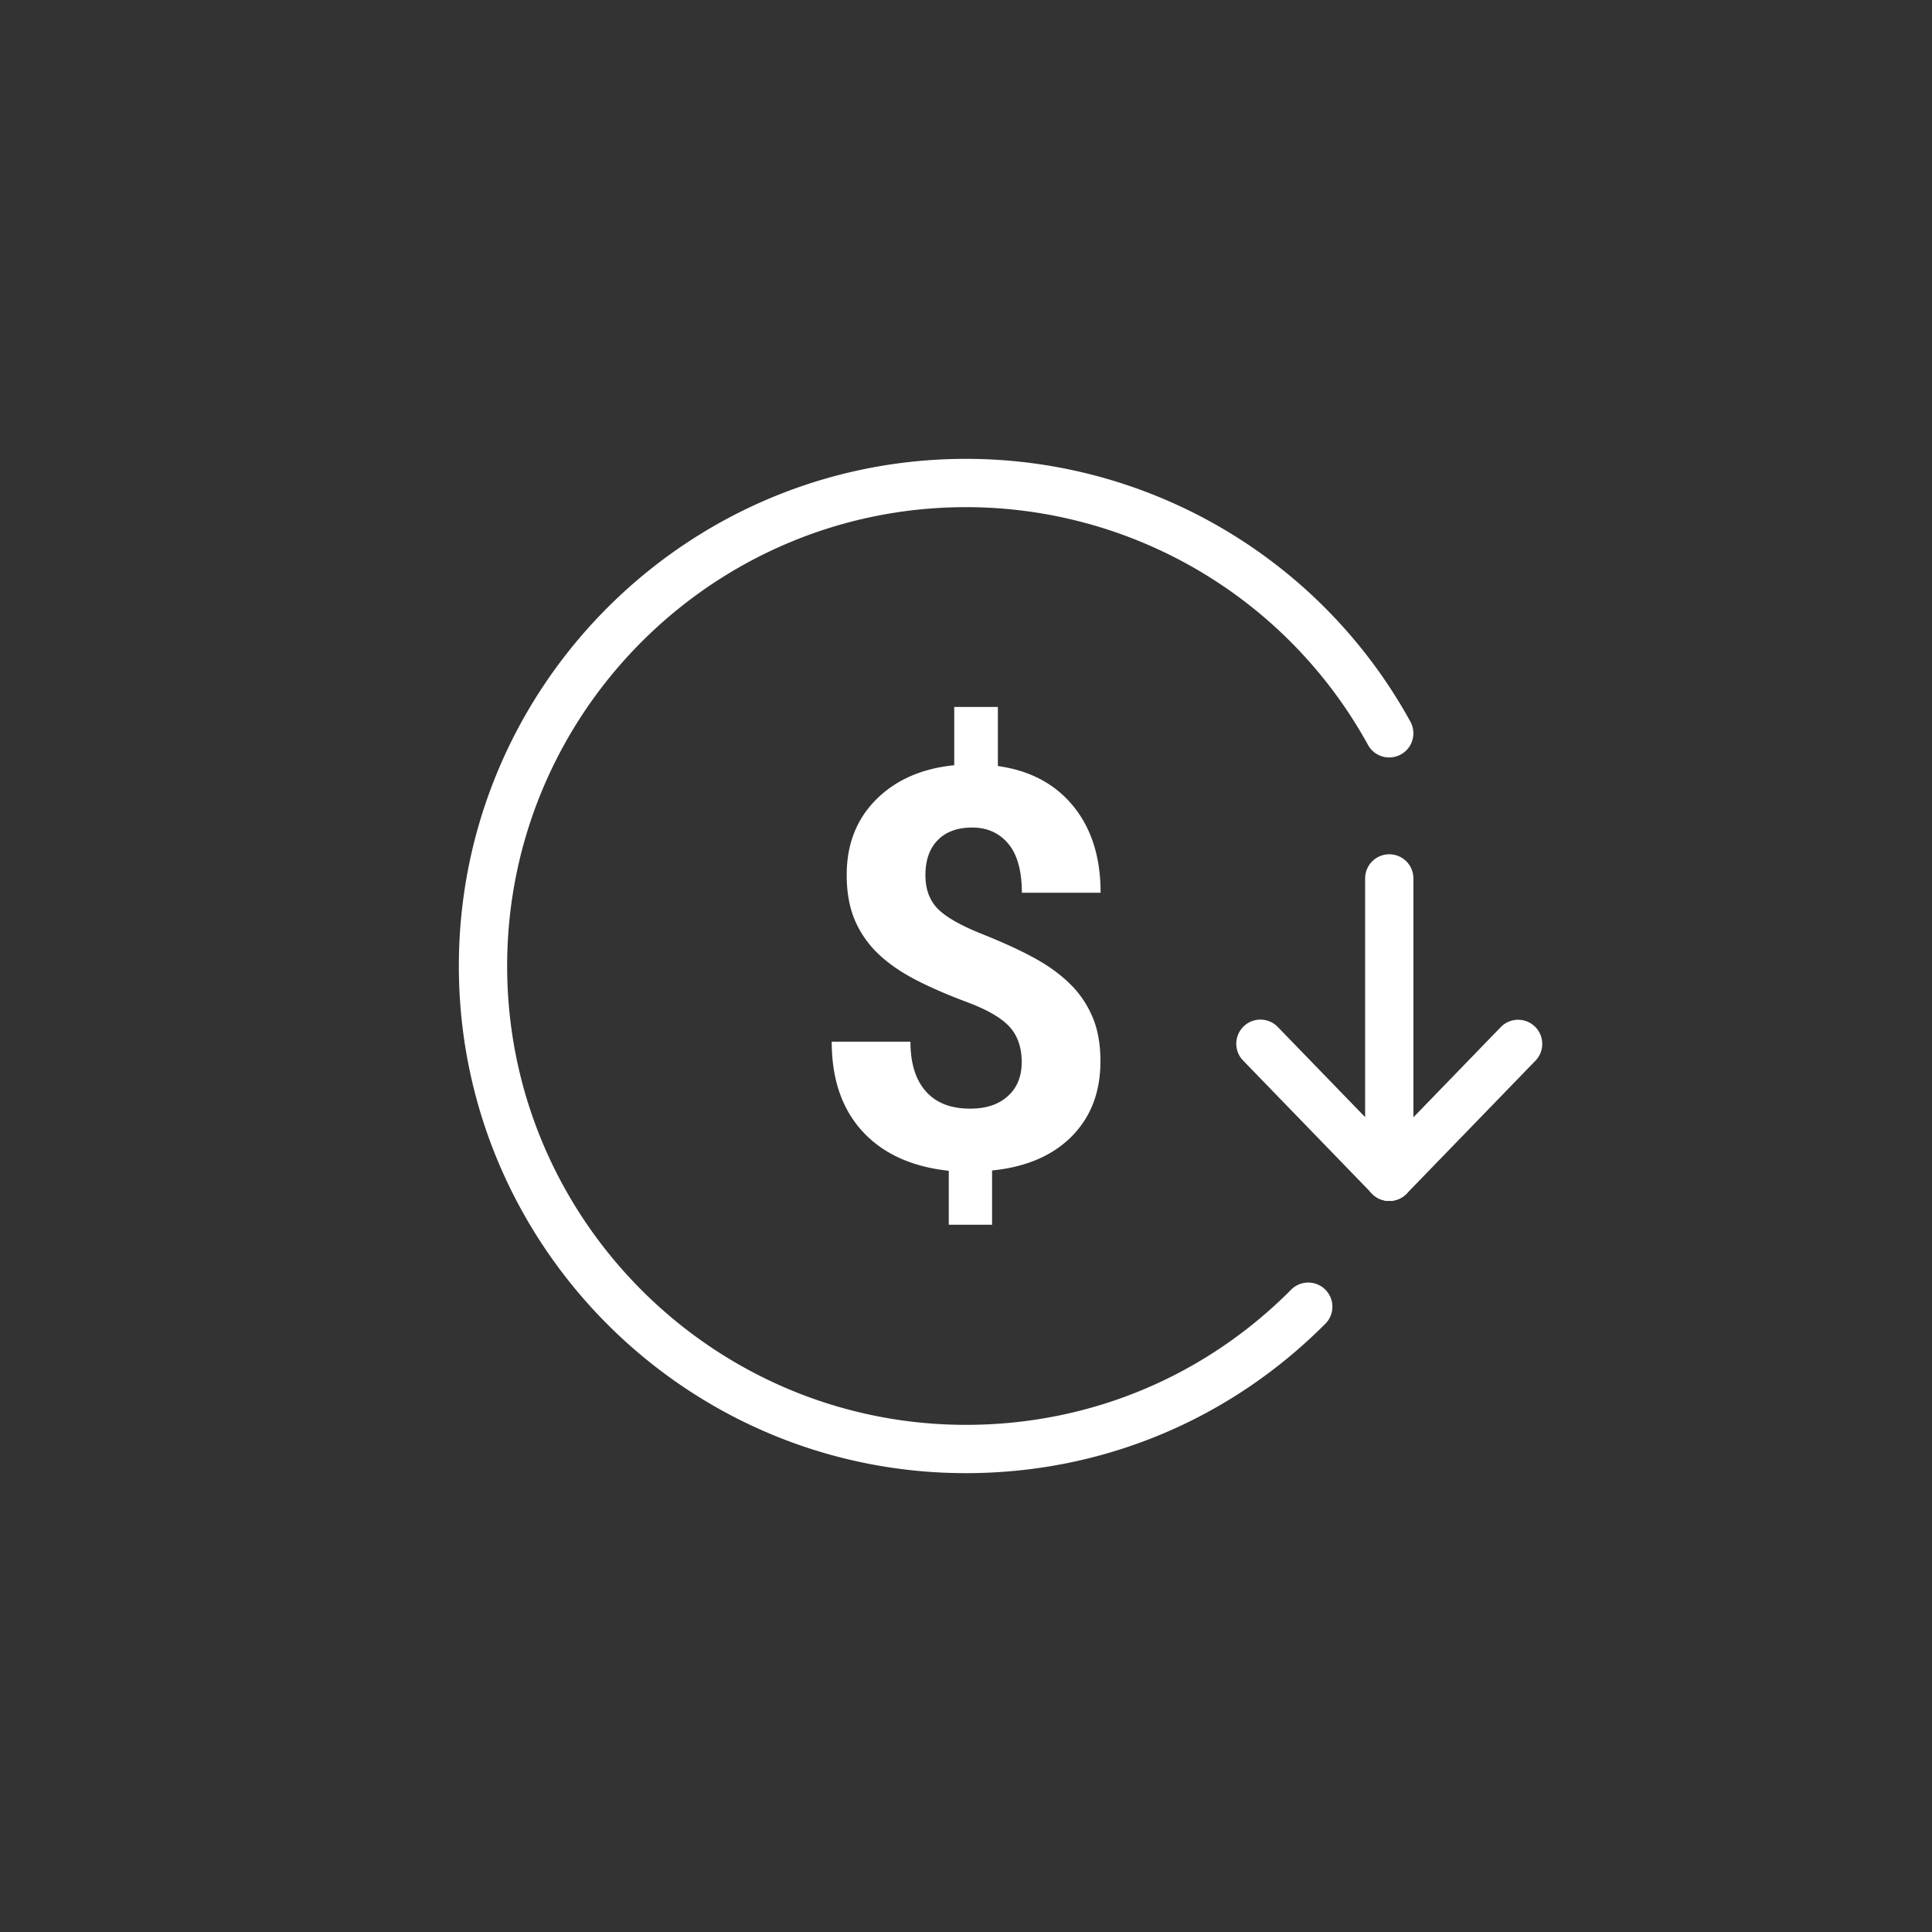 <?xml version="1.0" standalone="no"?><!DOCTYPE svg PUBLIC "-//W3C//DTD SVG 1.1//EN" "http://www.w3.org/Graphics/SVG/1.1/DTD/svg11.dtd"><svg t="1690428222314" class="icon" viewBox="0 0 1024 1024" version="1.1" xmlns="http://www.w3.org/2000/svg" p-id="18238" xmlns:xlink="http://www.w3.org/1999/xlink" width="200" height="200"><rect x="0" y="0" width="1024" height="1024" fill="#333333" stroke="none"/><path d="M512 780.8c-148.224 0-268.8-120.576-268.8-268.8S363.776 243.2 512 243.2c97.963 0 188.245 53.333 235.52 139.264 3.413 6.229 1.195 13.995-5.035 17.408a12.8 12.8 0 0 1-17.408-5.035A243.2 243.2 0 0 0 512 268.8c-134.059 0-243.2 109.141-243.2 243.2S377.941 755.2 512 755.2c65.365 0 126.635-25.515 172.629-71.936a12.8 12.8 0 0 1 18.176 18.005C651.947 752.555 584.192 780.8 512 780.8z" fill="#ffffff" p-id="18239"></path><path d="M541.525 562.944c0-7.851-2.219-14.165-6.571-18.859s-11.776-8.96-22.272-12.885c-10.496-3.925-19.541-7.851-27.136-11.776-7.595-3.925-14.165-8.363-19.541-13.397a54.118 54.118 0 0 1-12.715-17.835c-2.987-6.827-4.523-14.933-4.523-24.405 0-16.299 5.205-29.611 15.616-40.021 10.411-10.411 24.235-16.469 41.387-18.176v-30.891h23.125v31.317c17.067 2.389 30.379 9.472 40.021 21.333s14.421 27.051 14.421 45.824h-41.728c0-11.52-2.389-20.224-7.168-25.941-4.779-5.717-11.179-8.619-19.115-8.619-7.851 0-13.995 2.219-18.347 6.741-4.352 4.437-6.485 10.667-6.485 18.517 0 7.339 2.133 13.141 6.315 17.579 4.267 4.437 12.117 8.96 23.637 13.568s20.992 8.96 28.331 13.056c7.424 4.096 13.653 8.704 18.773 13.824 5.12 5.12 8.96 11.008 11.691 17.579 2.731 6.571 4.011 14.251 4.011 23.04 0 16.384-5.12 29.611-15.275 39.851-10.24 10.24-24.235 16.213-42.155 18.005v28.757h-22.955v-28.587c-19.712-2.133-34.987-9.131-45.824-20.992-10.837-11.861-16.213-27.733-16.213-47.445h41.728c0 11.435 2.731 20.224 8.192 26.368 5.461 6.144 13.227 9.131 23.467 9.131 8.448 0 15.189-2.219 20.053-6.741 4.779-4.267 7.253-10.325 7.253-17.92z" fill="#ffffff" p-id="18240"></path><path d="M736.341 636.501c-3.328 0-6.656-1.28-9.216-3.925l-68.523-70.741a12.8 12.8 0 0 1 18.347-17.835l68.523 70.741c4.949 5.12 4.779 13.141-0.256 18.091-2.475 2.475-5.717 3.669-8.875 3.669z" fill="#ffffff" p-id="18241"></path><path d="M736.341 636.501c-3.243 0-6.4-1.195-8.875-3.584a12.8 12.8 0 0 1-0.256-18.091l68.523-70.741a12.8 12.8 0 0 1 18.347 17.835l-68.523 70.741c-2.56 2.56-5.888 3.84-9.216 3.84z" fill="#ffffff" p-id="18242"></path><path d="M736.341 636.501c-7.083 0-12.8-5.717-12.8-12.8V465.579c0-7.083 5.717-12.8 12.8-12.8s12.8 5.717 12.8 12.8V623.787c0 6.997-5.717 12.715-12.8 12.715z" fill="#ffffff" p-id="18243"></path></svg>